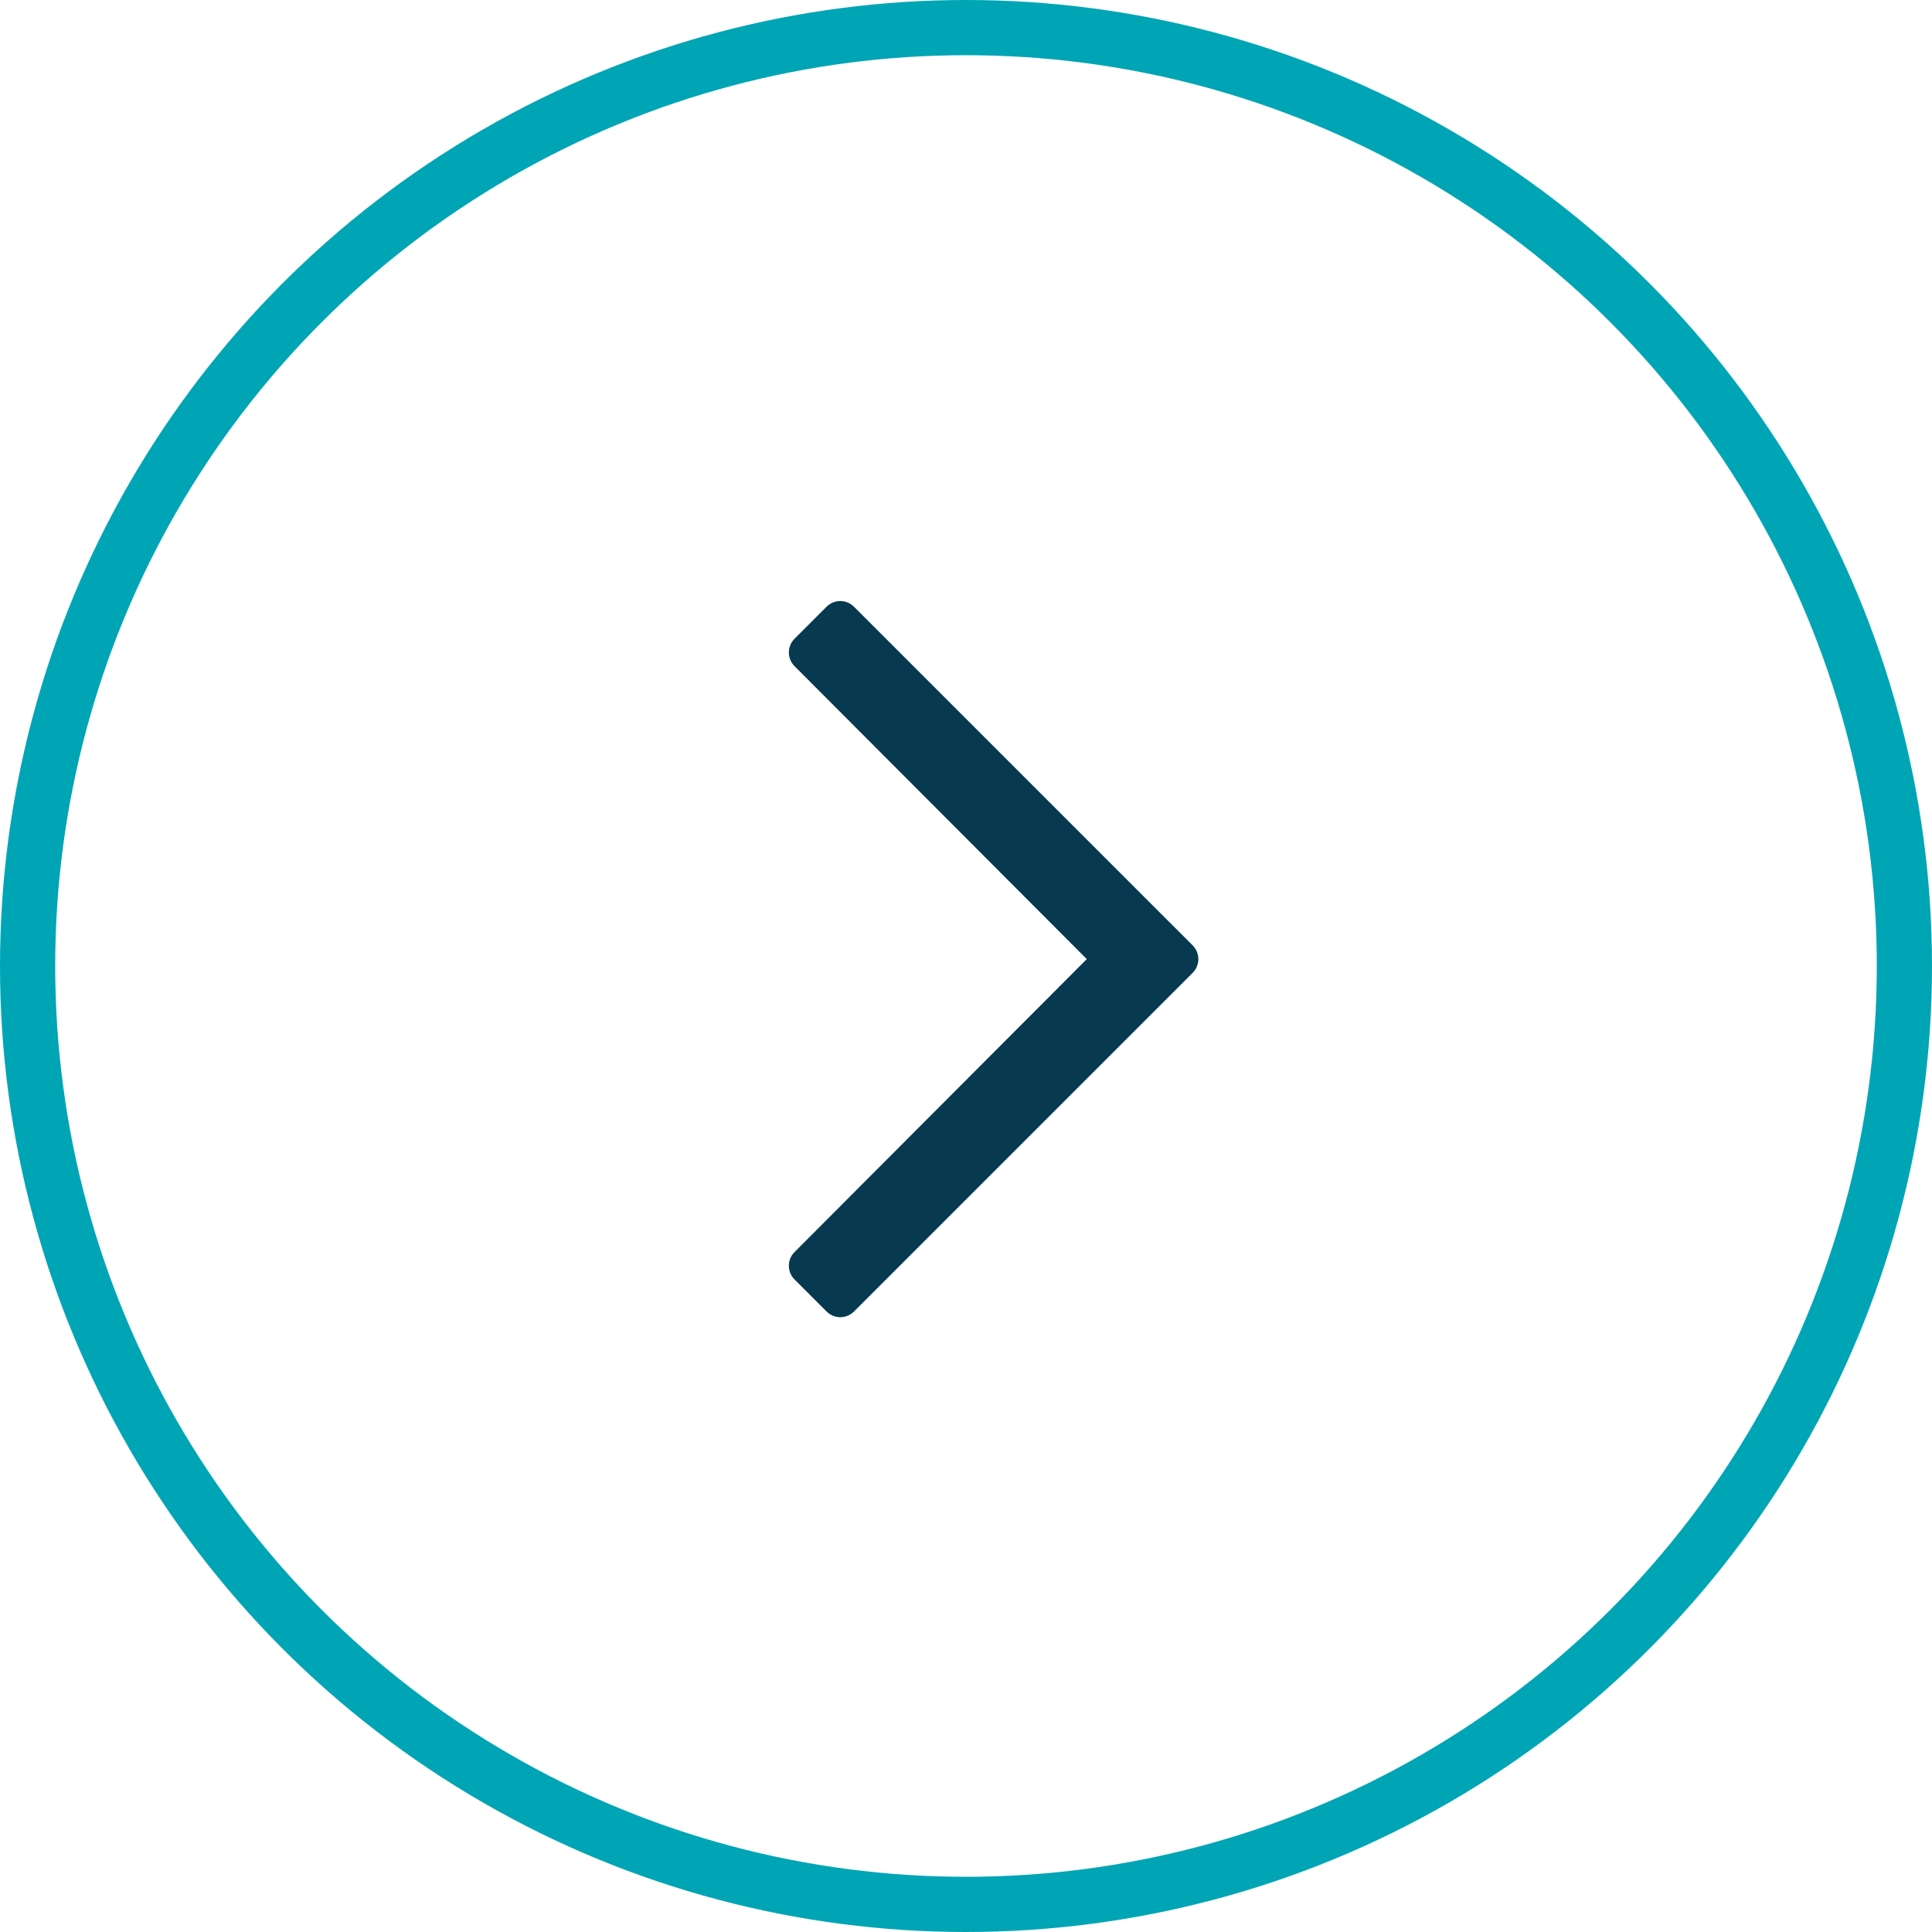 <?xml version="1.0" encoding="UTF-8"?>
<svg width="70px" height="70px" viewBox="0 0 70 70" version="1.1" xmlns="http://www.w3.org/2000/svg" xmlns:xlink="http://www.w3.org/1999/xlink">
    <title>Group 35</title>
    <g id="Page-1" stroke="none" stroke-width="1" fill="none" fill-rule="evenodd">
        <g id="isla-aventura1-desktop" transform="translate(-861, -3272)">
            <g id="Group-42" transform="translate(219, 2879)">
                <g id="Group-38" transform="translate(523, 393)">
                    <g id="Group-35" transform="translate(119, 0)">
                        <circle id="Oval-Copy-3" stroke="#00A5B5" stroke-width="2" cx="35" cy="35" r="34"></circle>
                        <g id="chevron-right" transform="translate(28.582, 21.777)" fill="#073951" fill-rule="nonzero">
                            <path d="M1.366,0.206 L0.206,1.366 C-0.069,1.641 -0.069,2.086 0.206,2.36 L10.794,12.973 L0.206,23.587 C-0.069,23.861 -0.069,24.306 0.206,24.581 L1.366,25.741 C1.641,26.016 2.086,26.016 2.36,25.741 L14.631,13.471 C14.905,13.196 14.905,12.751 14.631,12.476 L2.36,0.206 C2.086,-0.069 1.641,-0.069 1.366,0.206 Z" id="Path"></path>
                        </g>
                    </g>
                </g>
            </g>
        </g>
    </g>
</svg>